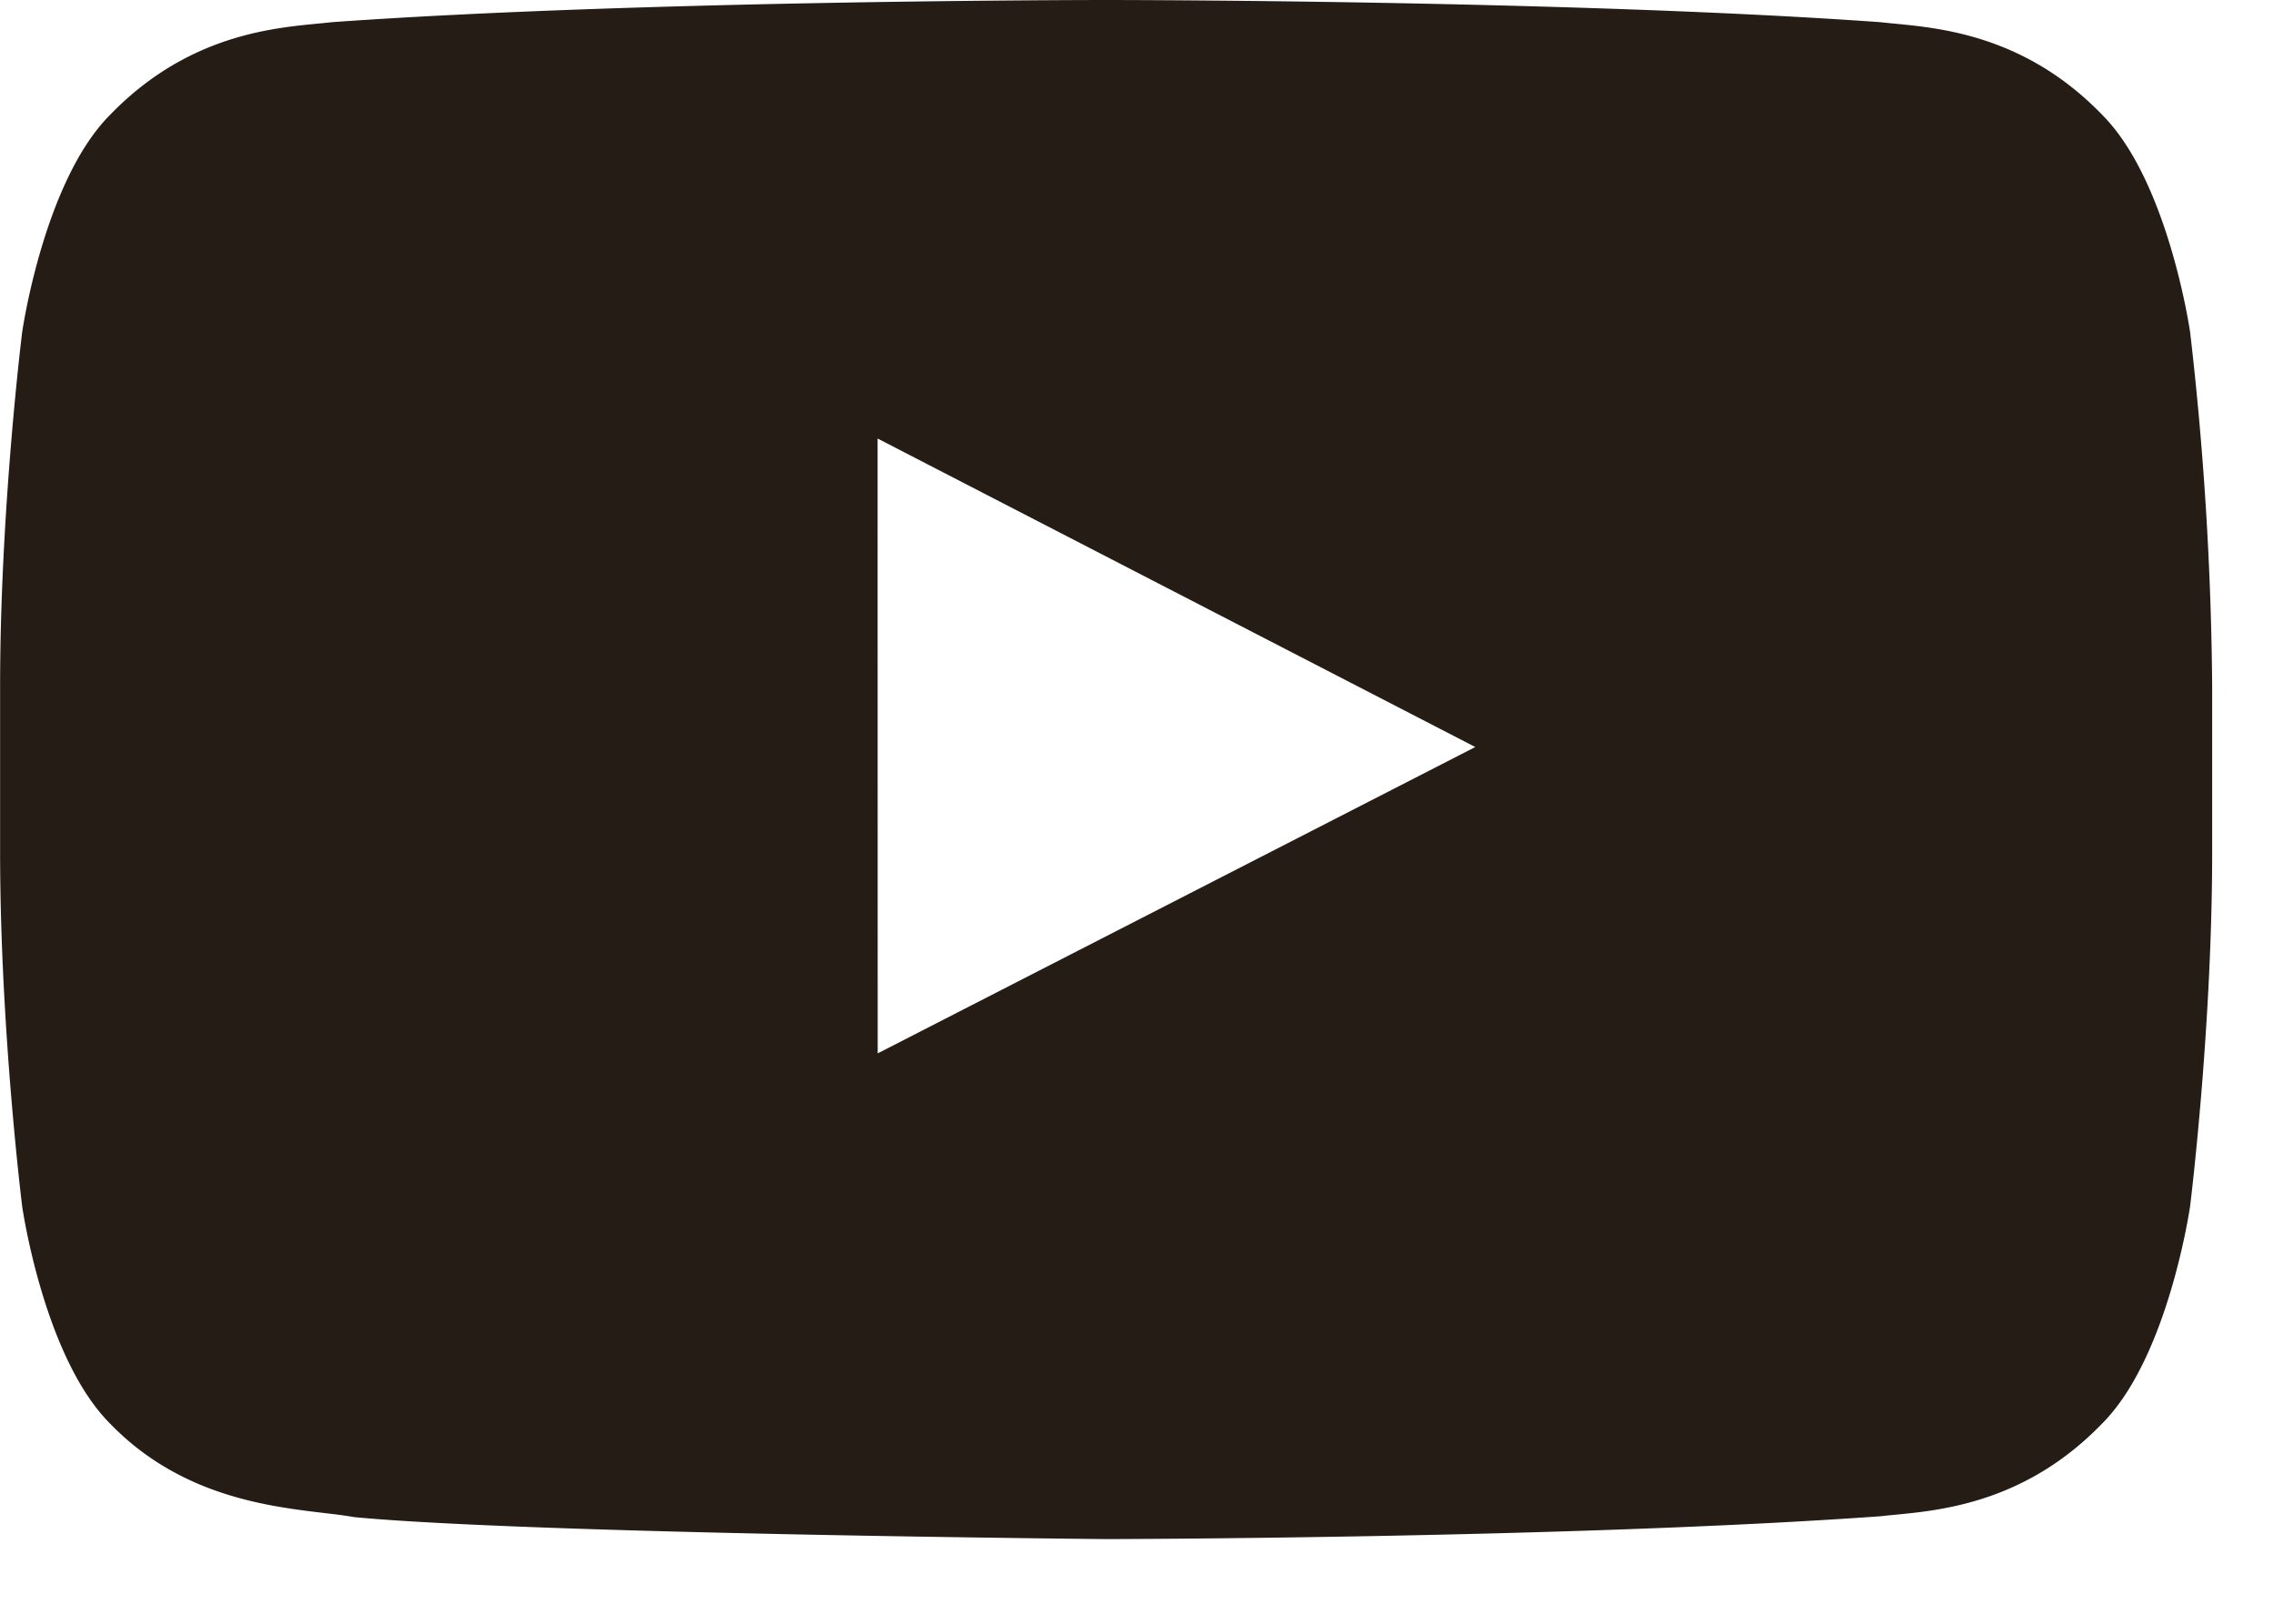 <svg width="21" height="15" fill="none" xmlns="http://www.w3.org/2000/svg"><path d="M8.109 9.731l-.001-5.68 5.522 2.85-5.521 2.83zm12.125-6.664s-.2-1.393-.812-2.006c-.777-.805-1.648-.809-2.048-.856C14.514 0 10.224 0 10.224 0h-.009s-4.29 0-7.15.205c-.4.047-1.27.051-2.048.856-.612.613-.812 2.006-.812 2.006S.001 4.703.001 6.339v1.534c0 1.636.204 3.272.204 3.272s.199 1.393.812 2.006c.778.805 1.799.78 2.254.864 1.635.155 6.949.203 6.949.203s4.294-.006 7.154-.211c.399-.047 1.27-.051 2.048-.857.612-.613.812-2.006.812-2.006s.204-1.635.204-3.272V6.338a30.33 30.33 0 00-.204-3.272v.001z" fill="#241C15"/></svg>